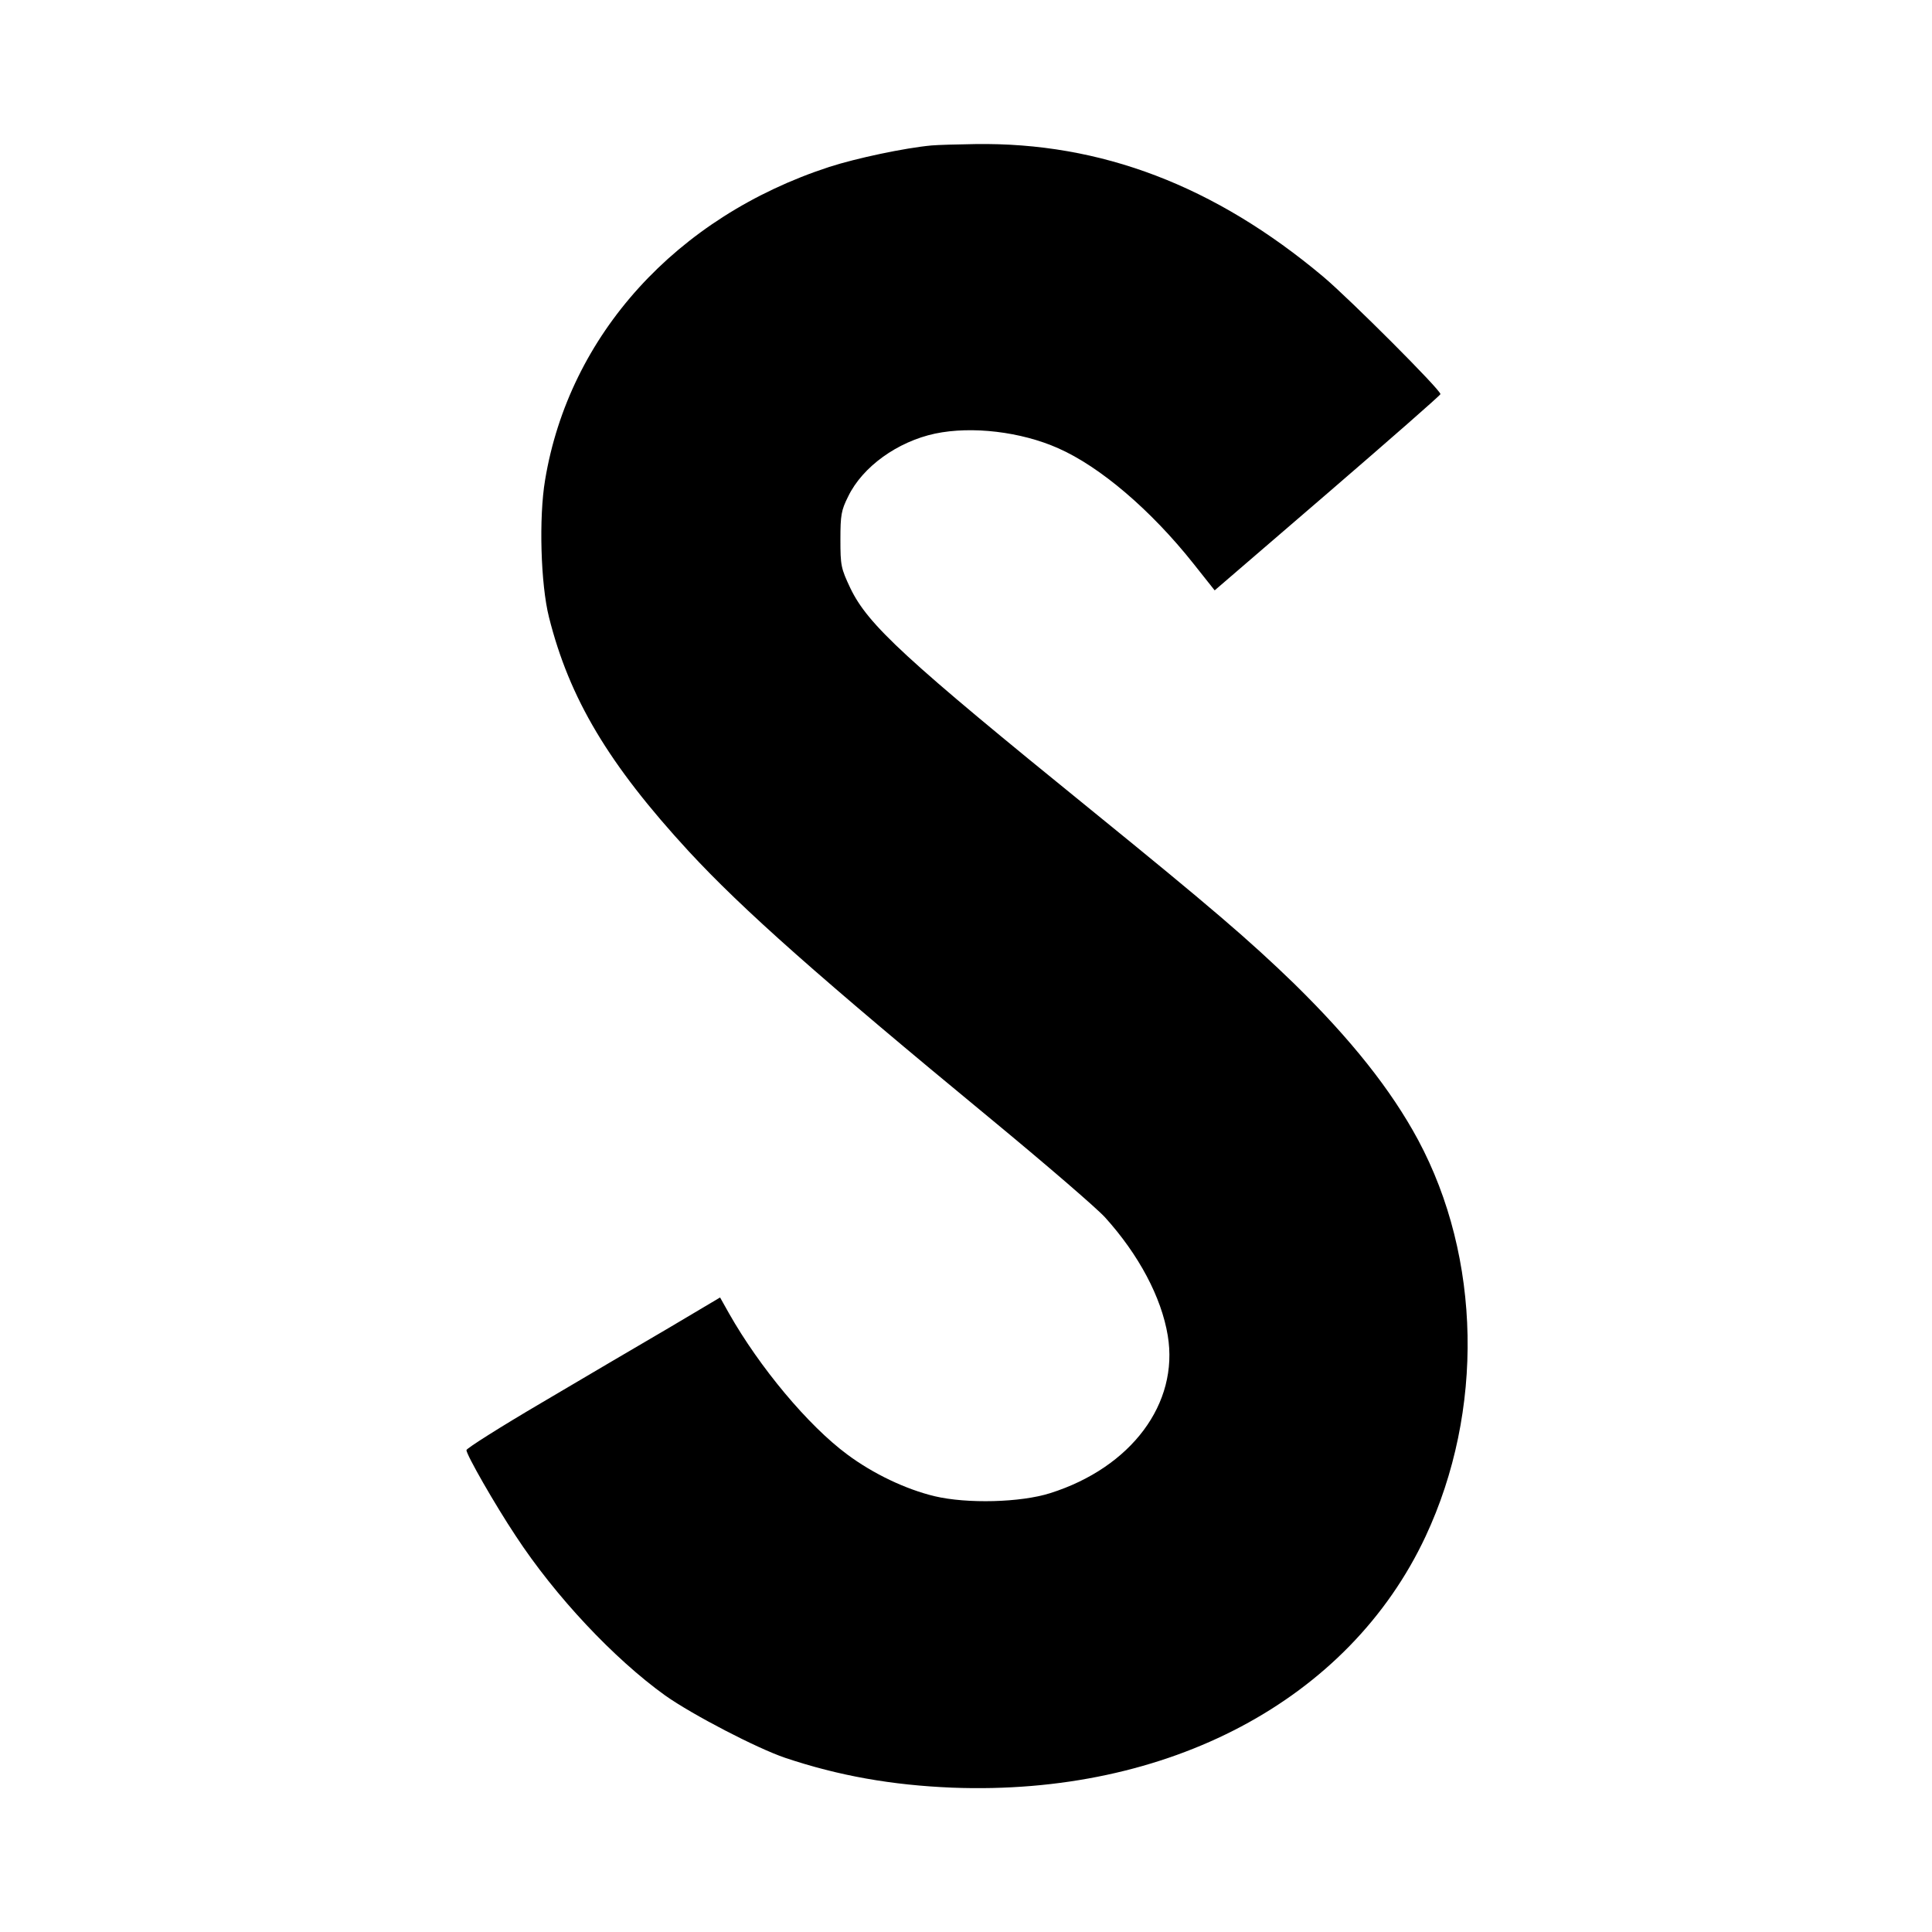 <?xml version="1.0" standalone="no"?>
<!DOCTYPE svg PUBLIC "-//W3C//DTD SVG 20010904//EN"
 "http://www.w3.org/TR/2001/REC-SVG-20010904/DTD/svg10.dtd">
<svg version="1.0" xmlns="http://www.w3.org/2000/svg"
 width="700pt" height="700pt" viewBox="0 0 700 700"
 preserveAspectRatio="xMidYMid meet">
<g transform="translate(0,700) scale(0.1,-0.1)"
fill="#000000" stroke="none">
<path d="M3375 6473 c-97 -9 -272 -46 -371 -78 -554 -181 -942 -609 -1029
-1134 -23 -136 -16 -378 14 -497 74 -295 216 -533 506 -848 196 -212 475 -459
1096 -971 195 -161 381 -321 413 -356 122 -135 204 -289 227 -428 41 -246
-132 -478 -426 -571 -107 -34 -301 -39 -419 -11 -104 25 -222 81 -316 151
-142 105 -318 316 -429 512 l-32 57 -187 -111 c-103 -60 -310 -182 -459 -270
-150 -88 -273 -166 -273 -172 0 -17 103 -197 178 -310 144 -220 357 -446 542
-579 99 -70 332 -191 435 -226 194 -65 386 -99 605 -108 783 -30 1437 317
1715 910 213 455 202 1010 -27 1437 -98 182 -243 364 -449 566 -162 157 -303
278 -729 624 -683 554 -815 676 -879 809 -34 72 -36 82 -36 176 0 89 3 106 28
156 52 108 179 199 315 228 133 28 311 7 446 -53 152 -67 336 -224 490 -418
l77 -97 409 352 c225 194 409 355 409 359 2 14 -328 344 -424 425 -393 330
-806 488 -1262 481 -65 -1 -136 -3 -158 -5z"/>
</g>
</svg>

